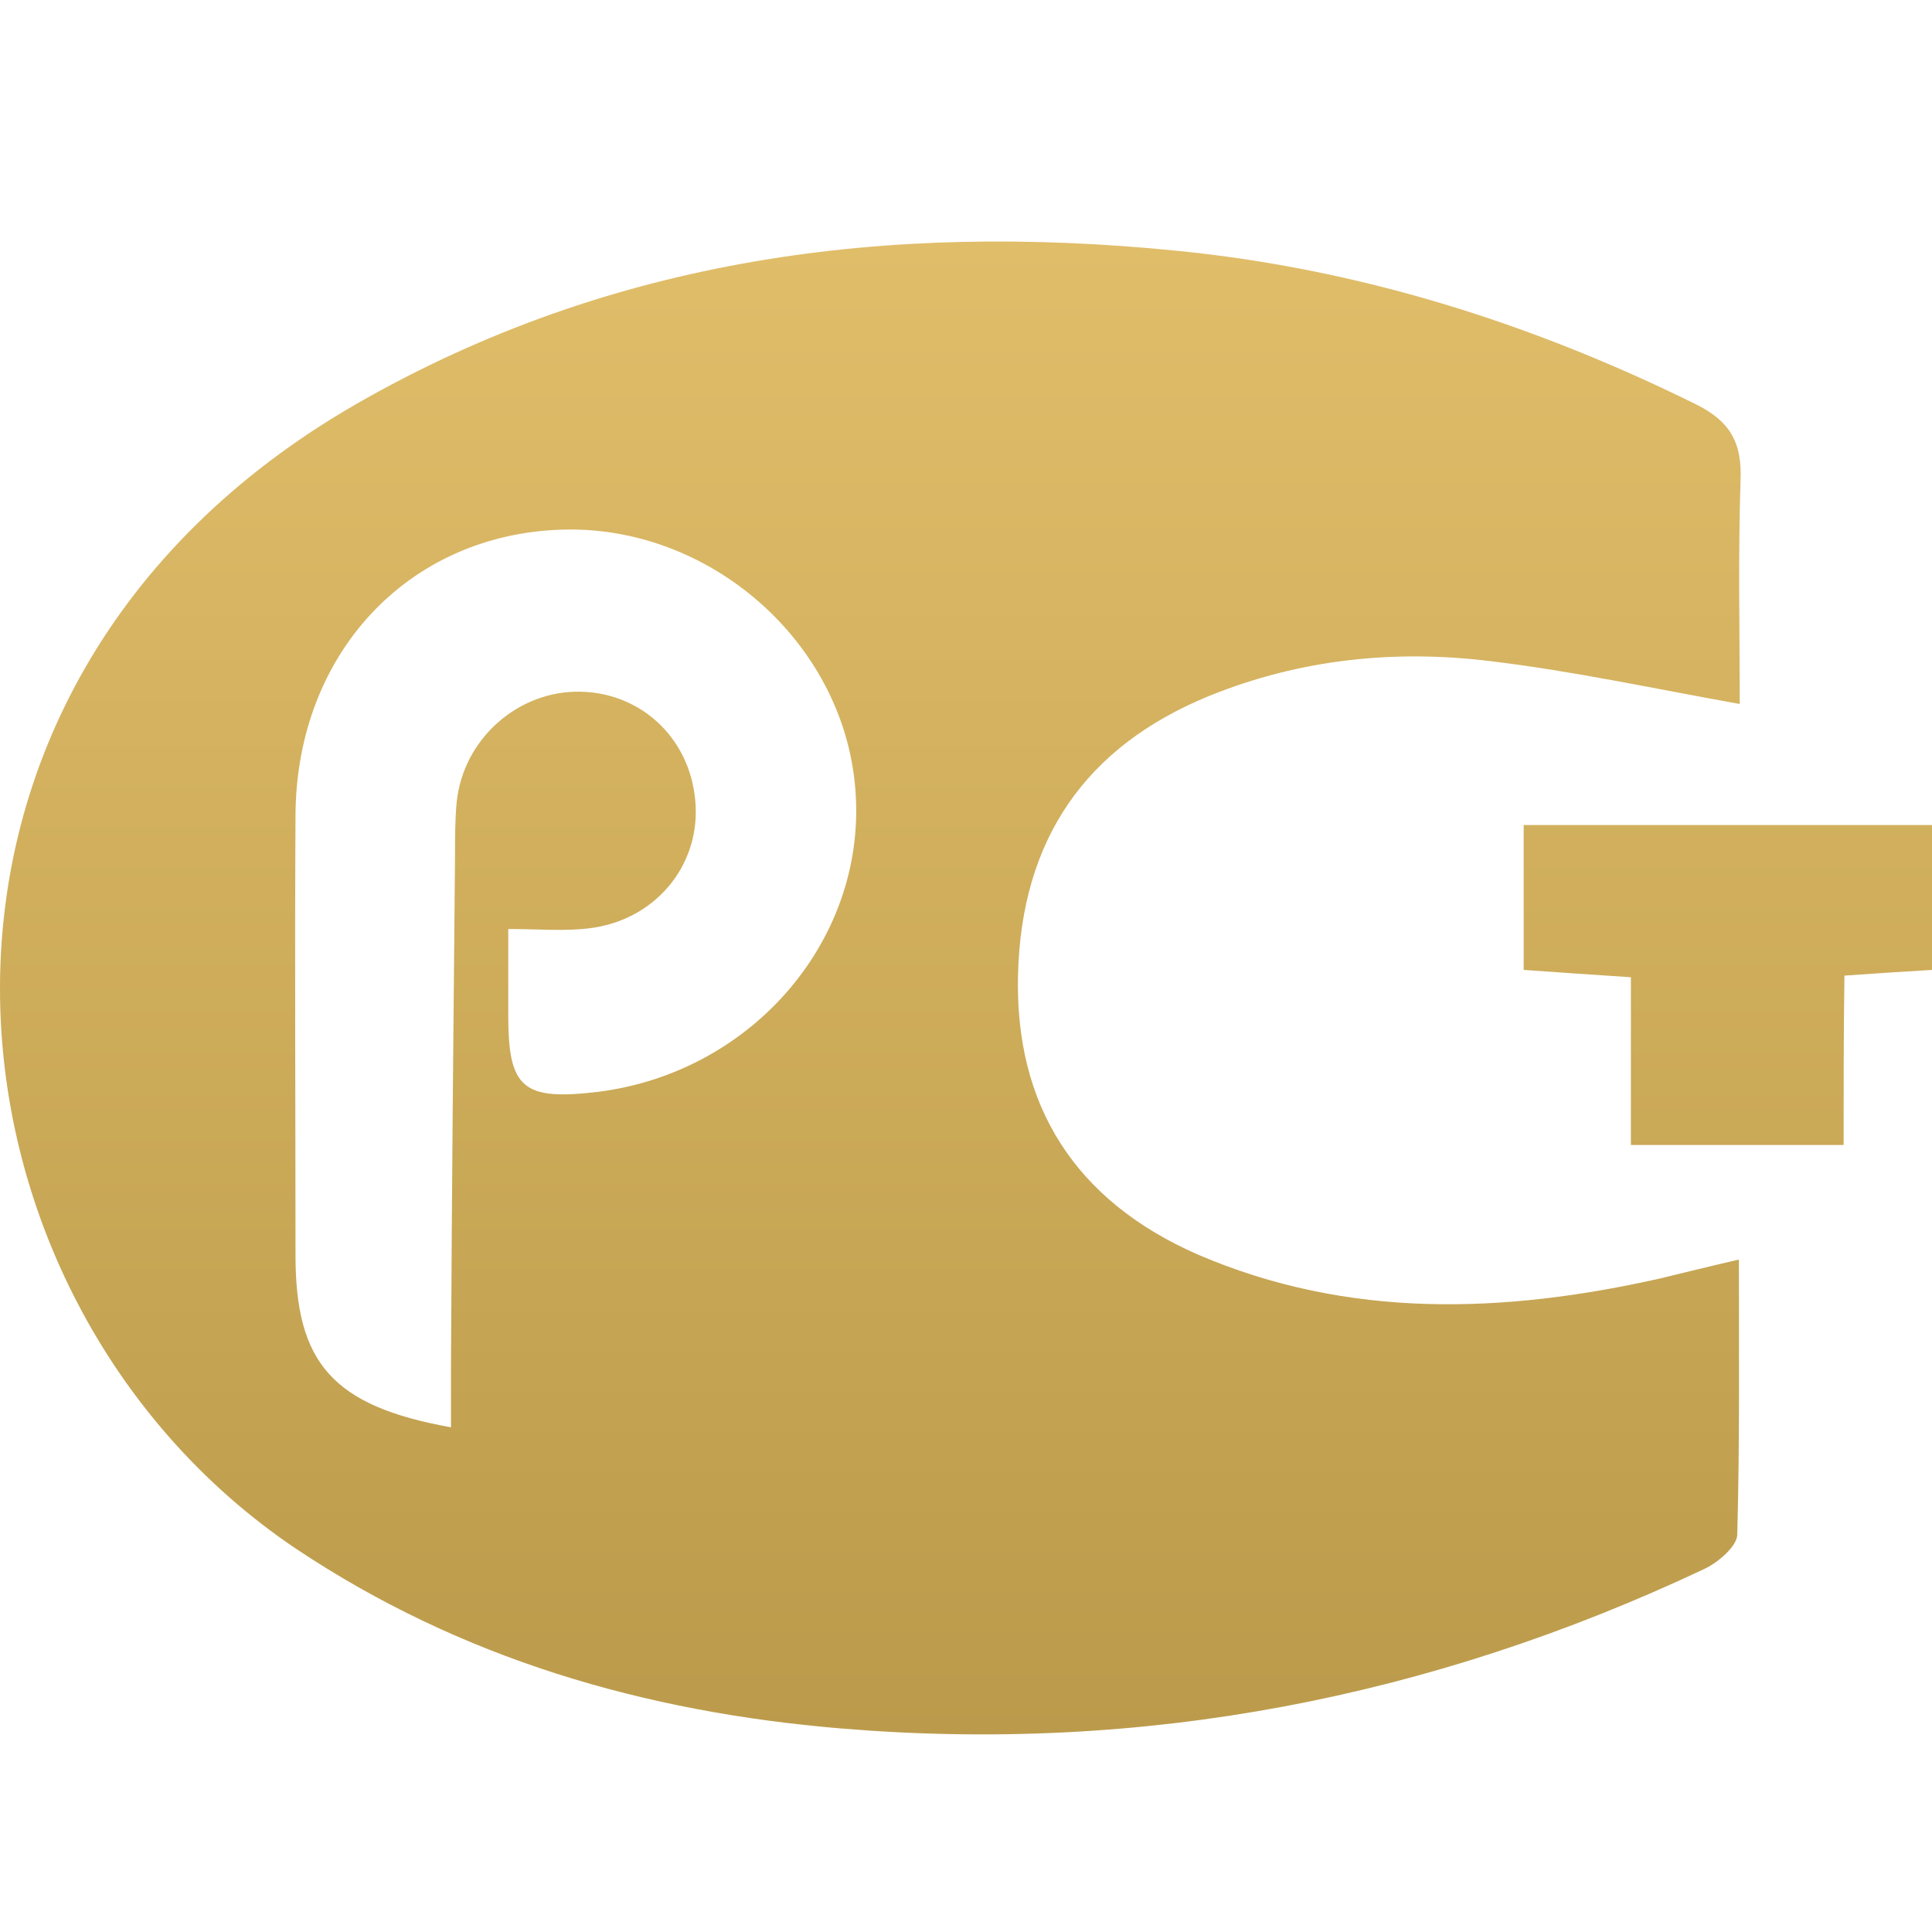 <svg width="40" height="40" viewBox="0 0 40 40" fill="none" xmlns="http://www.w3.org/2000/svg">
<g clip-path="url(#clip0_2131_602)">
<path d="M36.019 14.575C34.223 14.253 32.58 13.897 30.903 13.694C28.904 13.44 26.922 13.643 25.041 14.406C22.466 15.456 21.145 17.387 21.077 20.183C21.009 22.876 22.246 24.858 24.804 25.976C27.921 27.315 31.14 27.196 34.376 26.468C34.867 26.349 35.341 26.23 36.002 26.078C36.002 28.043 36.019 29.907 35.968 31.77C35.968 32.007 35.578 32.346 35.29 32.482C29.615 35.158 23.669 36.31 17.401 35.785C13.352 35.446 9.54 34.345 6.118 32.058C-1.624 26.84 -2.878 14.253 7.388 8.358C12.674 5.325 18.4 4.597 24.346 5.19C28.124 5.562 31.682 6.68 35.087 8.358C35.816 8.713 36.07 9.154 36.036 9.95C35.985 11.492 36.019 13.033 36.019 14.575ZM9.337 29.551C9.337 29.093 9.337 28.704 9.337 28.314C9.354 24.773 9.387 21.233 9.421 17.692C9.421 17.336 9.421 16.964 9.455 16.608C9.591 15.287 10.743 14.287 12.03 14.321C13.335 14.355 14.334 15.354 14.402 16.676C14.47 17.946 13.555 19.047 12.217 19.217C11.691 19.285 11.149 19.234 10.523 19.234C10.523 19.878 10.523 20.454 10.523 21.029C10.523 22.537 10.828 22.791 12.386 22.605C15.605 22.198 17.977 19.403 17.706 16.303C17.451 13.287 14.69 10.865 11.624 10.966C8.439 11.068 6.135 13.542 6.118 16.879C6.101 19.911 6.118 22.961 6.118 25.993C6.118 28.213 6.88 29.11 9.337 29.551Z" fill="url(#paint0_linear_2131_602)"/>
<path d="M38.17 23.706C36.595 23.706 35.24 23.706 33.766 23.706C33.766 22.571 33.766 21.453 33.766 20.233C32.986 20.183 32.292 20.132 31.546 20.081C31.546 19.081 31.546 18.15 31.546 17.082C33.003 17.082 34.392 17.082 35.799 17.082C37.171 17.082 38.543 17.082 40 17.082C40 18.116 40 19.064 40 20.081C39.441 20.115 38.882 20.149 38.187 20.199C38.17 21.368 38.17 22.486 38.17 23.706Z" fill="url(#paint1_linear_2131_602)"/>
</g>
<defs>
<linearGradient id="paint0_linear_2131_602" x1="20" y1="5" x2="20" y2="35.909" gradientUnits="userSpaceOnUse">
<stop stop-color="#E0BD69"/>
<stop offset="1" stop-color="#BB9B4B"/>
</linearGradient>
<linearGradient id="paint1_linear_2131_602" x1="20" y1="5" x2="20" y2="35.909" gradientUnits="userSpaceOnUse">
<stop stop-color="#E0BD69"/>
<stop offset="1" stop-color="#BB9B4B"/>
</linearGradient>
<clipPath id="clip0_2131_602">
<rect width="40" height="40" fill="white"/>
</clipPath>
</defs>
</svg>
